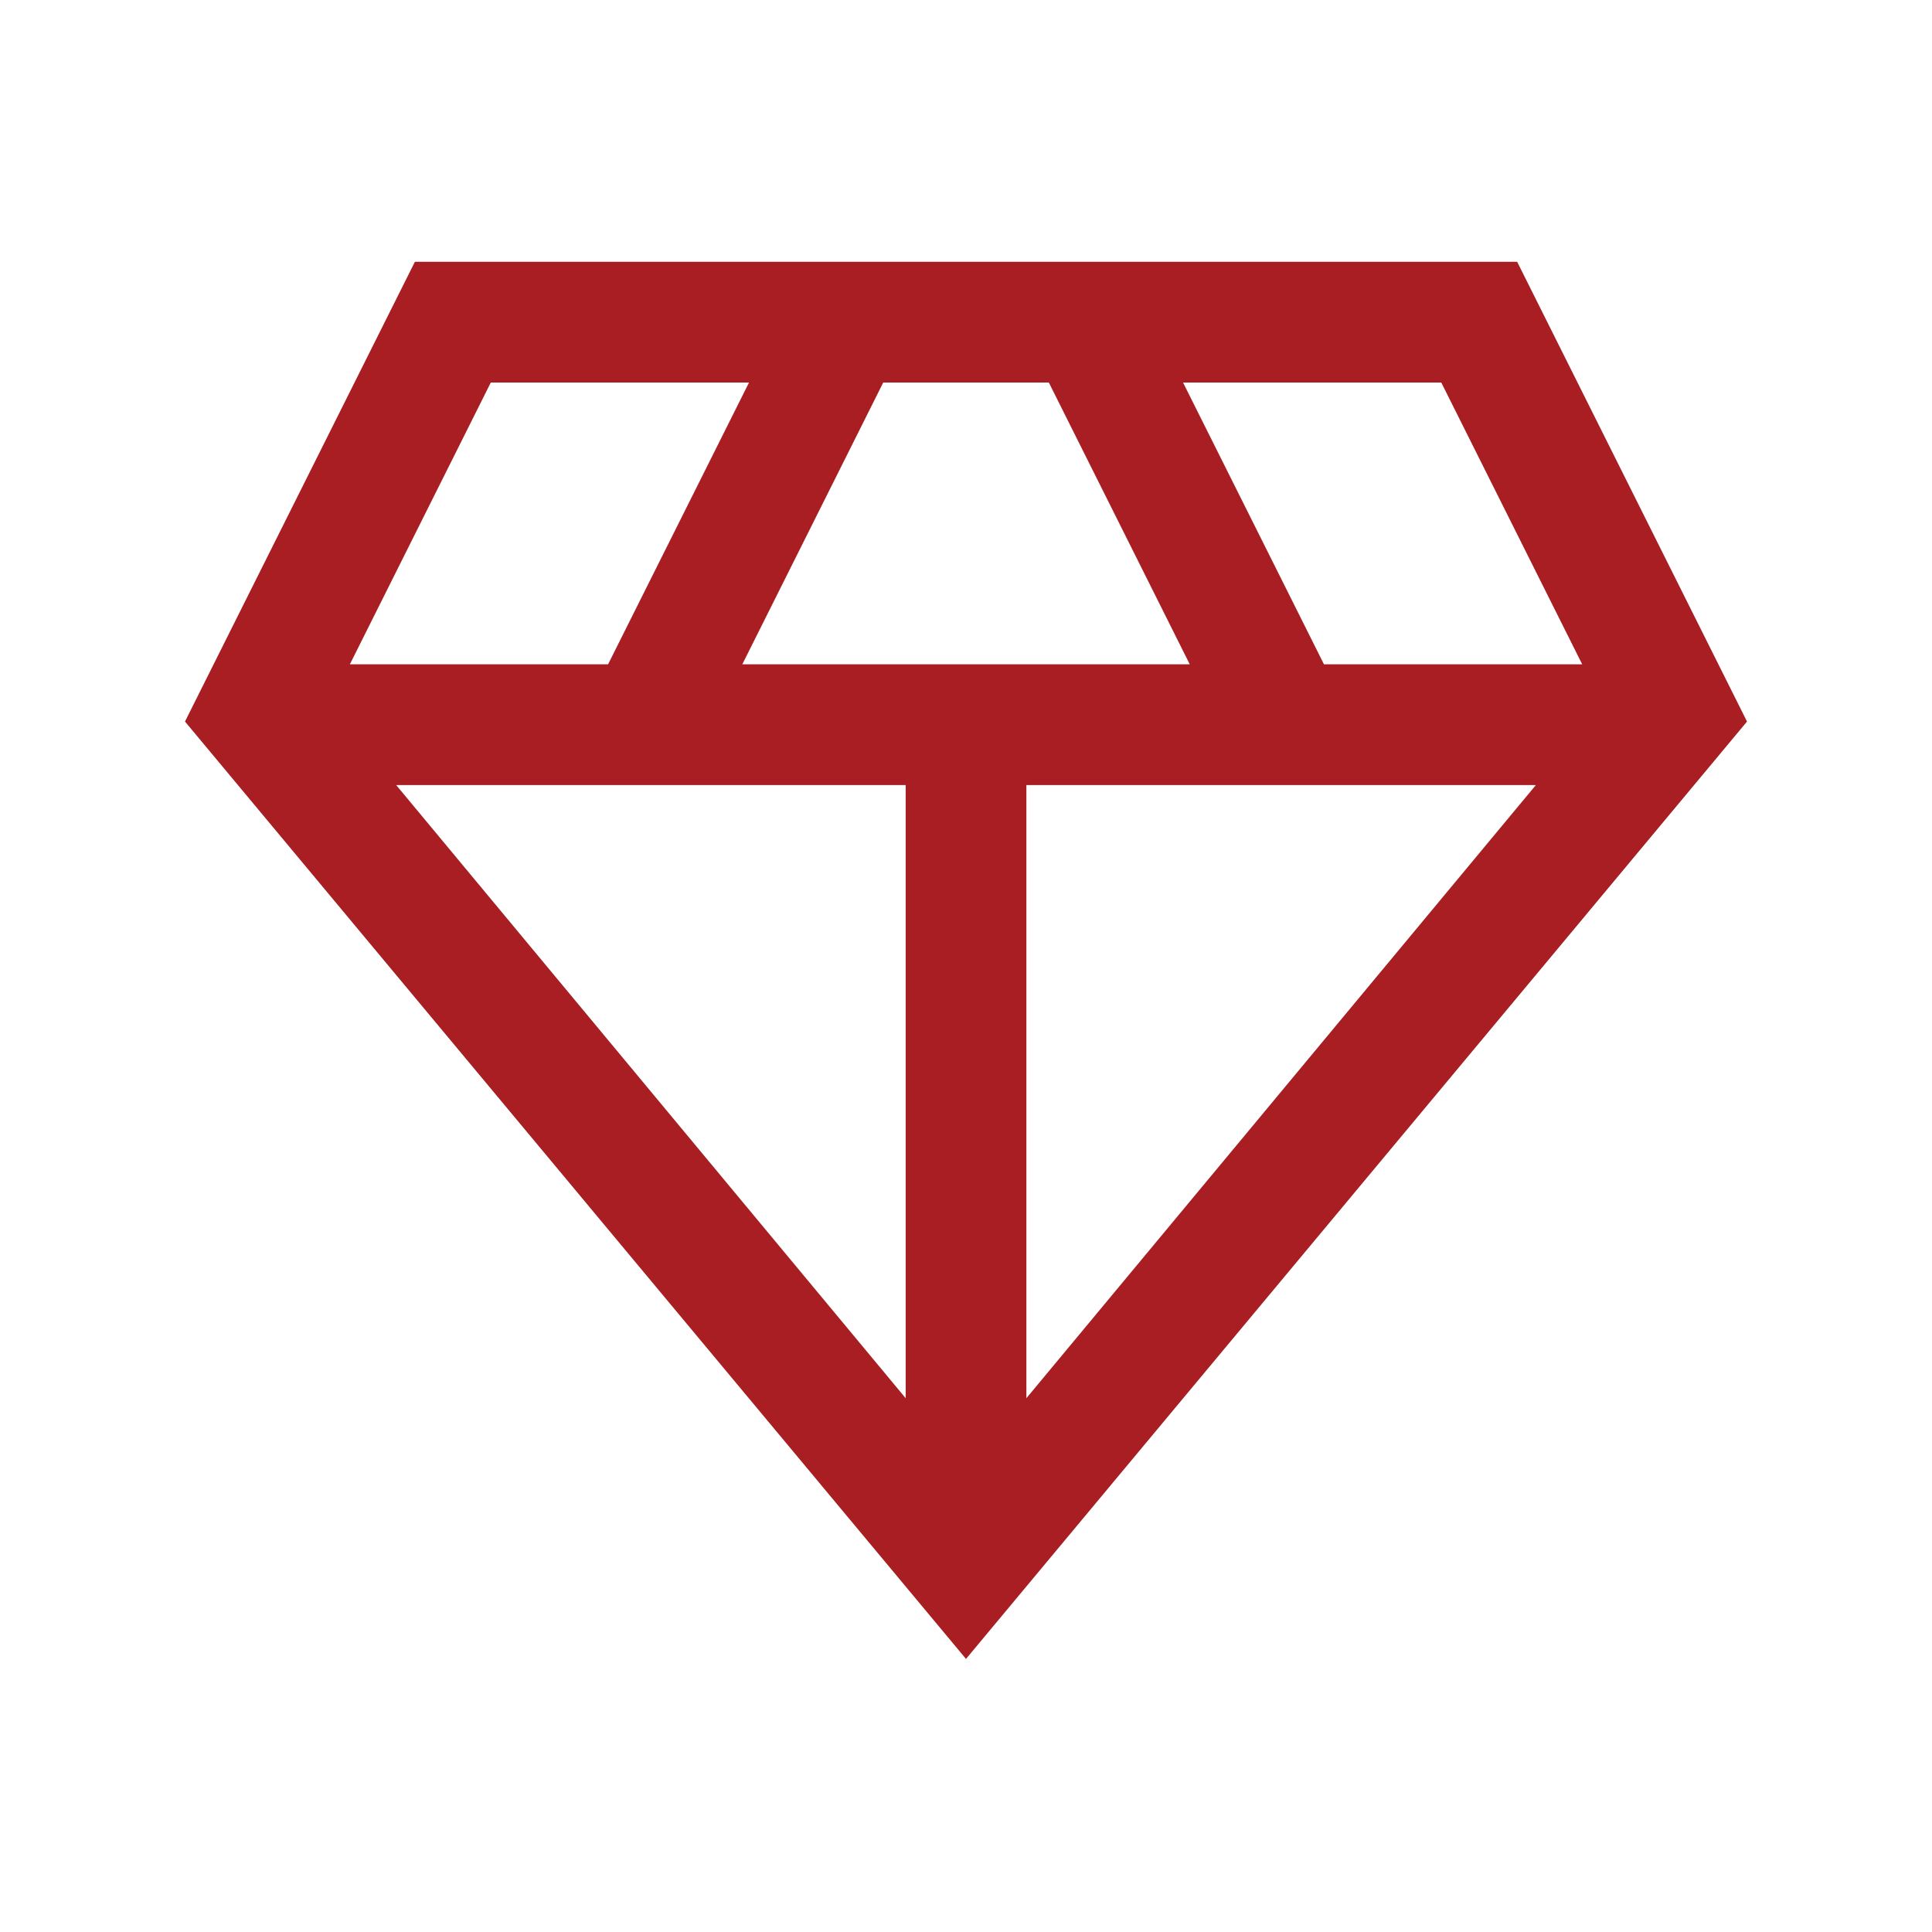 <svg xmlns="http://www.w3.org/2000/svg" fill="none" viewBox="0 0 32 32" height="32" width="32">
<path fill="#A81E22" d="M16 27.477L3.064 11.951L6.872 4.336H25.129L28.936 11.951L16 27.477ZM12.295 11.003H19.706L17.372 6.336H14.629L12.295 11.003ZM15.001 23.159V13.003H6.562L15.001 23.159ZM17 23.159L25.439 13.003H17V23.159ZM21.929 11.003H26.206L23.872 6.336H19.595L21.929 11.003ZM5.795 11.003H10.072L12.406 6.336H8.129L5.795 11.003Z"></path>
</svg>
